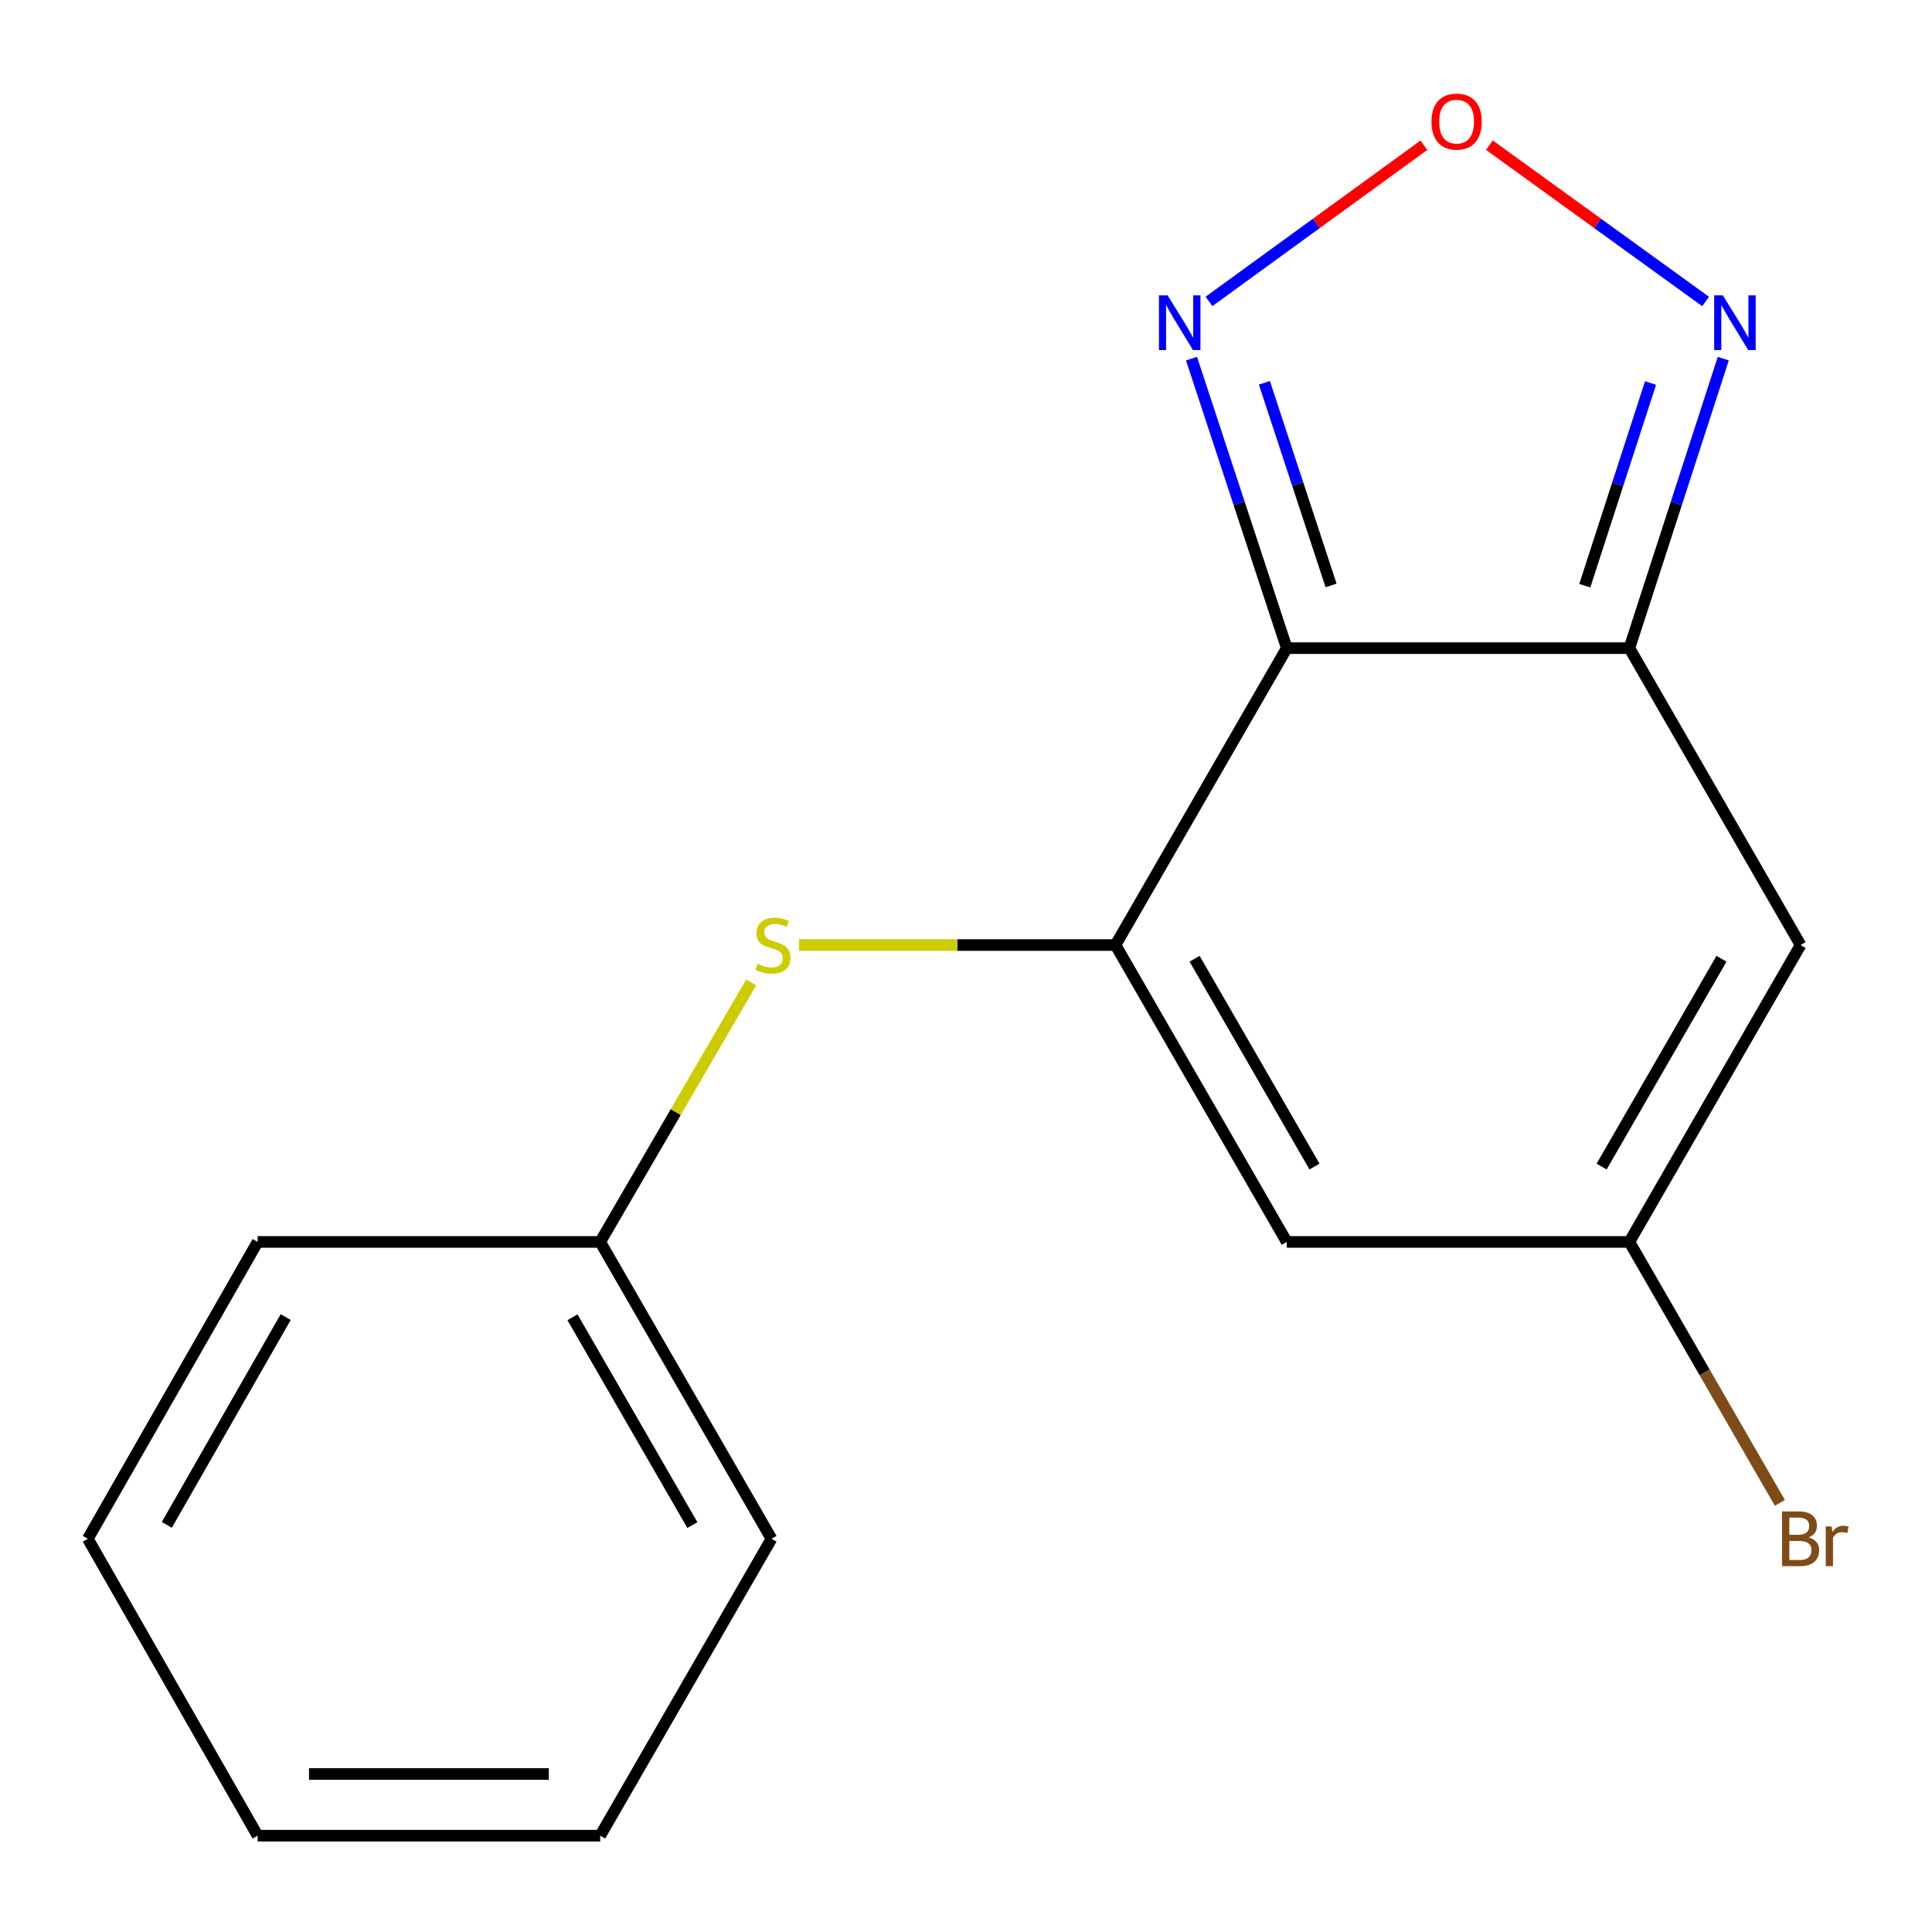 <?xml version='1.0' encoding='iso-8859-1'?>
<svg version='1.1' baseProfile='full'
              xmlns='http://www.w3.org/2000/svg'
                      xmlns:rdkit='http://www.rdkit.org/xml'
                      xmlns:xlink='http://www.w3.org/1999/xlink'
                  xml:space='preserve'
width='1000px' height='1000px' viewBox='0 0 1000 1000'>
<!-- END OF HEADER -->
<rect style='opacity:1.0;fill:#FFFFFF;stroke:none' width='1000' height='1000' x='0' y='0'> </rect>
<path class='bond-0' d='M 666.031,335.475 L 577.375,489.147' style='fill:none;fill-rule:evenodd;stroke:#000000;stroke-width:6px;stroke-linecap:butt;stroke-linejoin:miter;stroke-opacity:1' />
<path class='bond-1' d='M 666.031,335.475 L 843.361,335.475' style='fill:none;fill-rule:evenodd;stroke:#000000;stroke-width:6px;stroke-linecap:butt;stroke-linejoin:miter;stroke-opacity:1' />
<path class='bond-4' d='M 666.031,335.475 L 641.379,260.549' style='fill:none;fill-rule:evenodd;stroke:#000000;stroke-width:6px;stroke-linecap:butt;stroke-linejoin:miter;stroke-opacity:1' />
<path class='bond-4' d='M 641.379,260.549 L 616.727,185.623' style='fill:none;fill-rule:evenodd;stroke:#0000FF;stroke-width:6px;stroke-linecap:butt;stroke-linejoin:miter;stroke-opacity:1' />
<path class='bond-4' d='M 688.959,303.02 L 671.703,250.572' style='fill:none;fill-rule:evenodd;stroke:#000000;stroke-width:6px;stroke-linecap:butt;stroke-linejoin:miter;stroke-opacity:1' />
<path class='bond-4' d='M 671.703,250.572 L 654.446,198.123' style='fill:none;fill-rule:evenodd;stroke:#0000FF;stroke-width:6px;stroke-linecap:butt;stroke-linejoin:miter;stroke-opacity:1' />
<path class='bond-2' d='M 577.375,489.147 L 666.031,642.819' style='fill:none;fill-rule:evenodd;stroke:#000000;stroke-width:6px;stroke-linecap:butt;stroke-linejoin:miter;stroke-opacity:1' />
<path class='bond-2' d='M 618.324,496.245 L 680.384,603.816' style='fill:none;fill-rule:evenodd;stroke:#000000;stroke-width:6px;stroke-linecap:butt;stroke-linejoin:miter;stroke-opacity:1' />
<path class='bond-8' d='M 577.375,489.147 L 495.475,489.147' style='fill:none;fill-rule:evenodd;stroke:#000000;stroke-width:6px;stroke-linecap:butt;stroke-linejoin:miter;stroke-opacity:1' />
<path class='bond-8' d='M 495.475,489.147 L 413.575,489.147' style='fill:none;fill-rule:evenodd;stroke:#CCCC00;stroke-width:6px;stroke-linecap:butt;stroke-linejoin:miter;stroke-opacity:1' />
<path class='bond-3' d='M 843.361,335.475 L 931.982,489.147' style='fill:none;fill-rule:evenodd;stroke:#000000;stroke-width:6px;stroke-linecap:butt;stroke-linejoin:miter;stroke-opacity:1' />
<path class='bond-5' d='M 843.361,335.475 L 867.667,260.545' style='fill:none;fill-rule:evenodd;stroke:#000000;stroke-width:6px;stroke-linecap:butt;stroke-linejoin:miter;stroke-opacity:1' />
<path class='bond-5' d='M 867.667,260.545 L 891.973,185.616' style='fill:none;fill-rule:evenodd;stroke:#0000FF;stroke-width:6px;stroke-linecap:butt;stroke-linejoin:miter;stroke-opacity:1' />
<path class='bond-5' d='M 820.288,303.146 L 837.302,250.696' style='fill:none;fill-rule:evenodd;stroke:#000000;stroke-width:6px;stroke-linecap:butt;stroke-linejoin:miter;stroke-opacity:1' />
<path class='bond-5' d='M 837.302,250.696 L 854.316,198.245' style='fill:none;fill-rule:evenodd;stroke:#0000FF;stroke-width:6px;stroke-linecap:butt;stroke-linejoin:miter;stroke-opacity:1' />
<path class='bond-7' d='M 666.031,642.819 L 843.361,642.819' style='fill:none;fill-rule:evenodd;stroke:#000000;stroke-width:6px;stroke-linecap:butt;stroke-linejoin:miter;stroke-opacity:1' />
<path class='bond-17' d='M 931.982,489.147 L 843.361,642.819' style='fill:none;fill-rule:evenodd;stroke:#000000;stroke-width:6px;stroke-linecap:butt;stroke-linejoin:miter;stroke-opacity:1' />
<path class='bond-17' d='M 891.035,496.25 L 829.001,603.82' style='fill:none;fill-rule:evenodd;stroke:#000000;stroke-width:6px;stroke-linecap:butt;stroke-linejoin:miter;stroke-opacity:1' />
<path class='bond-6' d='M 625.779,156.006 L 681.38,115.602' style='fill:none;fill-rule:evenodd;stroke:#0000FF;stroke-width:6px;stroke-linecap:butt;stroke-linejoin:miter;stroke-opacity:1' />
<path class='bond-6' d='M 681.38,115.602 L 736.982,75.198' style='fill:none;fill-rule:evenodd;stroke:#FF0000;stroke-width:6px;stroke-linecap:butt;stroke-linejoin:miter;stroke-opacity:1' />
<path class='bond-16' d='M 882.818,156.051 L 826.868,115.599' style='fill:none;fill-rule:evenodd;stroke:#0000FF;stroke-width:6px;stroke-linecap:butt;stroke-linejoin:miter;stroke-opacity:1' />
<path class='bond-16' d='M 826.868,115.599 L 770.918,75.146' style='fill:none;fill-rule:evenodd;stroke:#FF0000;stroke-width:6px;stroke-linecap:butt;stroke-linejoin:miter;stroke-opacity:1' />
<path class='bond-9' d='M 843.361,642.819 L 882.31,710.349' style='fill:none;fill-rule:evenodd;stroke:#000000;stroke-width:6px;stroke-linecap:butt;stroke-linejoin:miter;stroke-opacity:1' />
<path class='bond-9' d='M 882.31,710.349 L 921.258,777.879' style='fill:none;fill-rule:evenodd;stroke:#7F4C19;stroke-width:6px;stroke-linecap:butt;stroke-linejoin:miter;stroke-opacity:1' />
<path class='bond-10' d='M 388.82,508.471 L 349.74,575.645' style='fill:none;fill-rule:evenodd;stroke:#CCCC00;stroke-width:6px;stroke-linecap:butt;stroke-linejoin:miter;stroke-opacity:1' />
<path class='bond-10' d='M 349.74,575.645 L 310.661,642.819' style='fill:none;fill-rule:evenodd;stroke:#000000;stroke-width:6px;stroke-linecap:butt;stroke-linejoin:miter;stroke-opacity:1' />
<path class='bond-11' d='M 310.661,642.819 L 399.317,796.473' style='fill:none;fill-rule:evenodd;stroke:#000000;stroke-width:6px;stroke-linecap:butt;stroke-linejoin:miter;stroke-opacity:1' />
<path class='bond-11' d='M 296.309,681.821 L 358.369,789.379' style='fill:none;fill-rule:evenodd;stroke:#000000;stroke-width:6px;stroke-linecap:butt;stroke-linejoin:miter;stroke-opacity:1' />
<path class='bond-12' d='M 310.661,642.819 L 133.348,642.819' style='fill:none;fill-rule:evenodd;stroke:#000000;stroke-width:6px;stroke-linecap:butt;stroke-linejoin:miter;stroke-opacity:1' />
<path class='bond-13' d='M 399.317,796.473 L 310.661,950.145' style='fill:none;fill-rule:evenodd;stroke:#000000;stroke-width:6px;stroke-linecap:butt;stroke-linejoin:miter;stroke-opacity:1' />
<path class='bond-14' d='M 133.348,642.819 L 45.455,796.473' style='fill:none;fill-rule:evenodd;stroke:#000000;stroke-width:6px;stroke-linecap:butt;stroke-linejoin:miter;stroke-opacity:1' />
<path class='bond-14' d='M 147.874,681.717 L 86.348,789.275' style='fill:none;fill-rule:evenodd;stroke:#000000;stroke-width:6px;stroke-linecap:butt;stroke-linejoin:miter;stroke-opacity:1' />
<path class='bond-15' d='M 310.661,950.145 L 133.348,950.145' style='fill:none;fill-rule:evenodd;stroke:#000000;stroke-width:6px;stroke-linecap:butt;stroke-linejoin:miter;stroke-opacity:1' />
<path class='bond-15' d='M 284.064,918.223 L 159.945,918.223' style='fill:none;fill-rule:evenodd;stroke:#000000;stroke-width:6px;stroke-linecap:butt;stroke-linejoin:miter;stroke-opacity:1' />
<path class='bond-18' d='M 45.455,796.473 L 133.348,950.145' style='fill:none;fill-rule:evenodd;stroke:#000000;stroke-width:6px;stroke-linecap:butt;stroke-linejoin:miter;stroke-opacity:1' />
<path  class='atom-5' d='M 604.35 152.869
L 613.63 167.869
Q 614.55 169.349, 616.03 172.029
Q 617.51 174.709, 617.59 174.869
L 617.59 152.869
L 621.35 152.869
L 621.35 181.189
L 617.47 181.189
L 607.51 164.789
Q 606.35 162.869, 605.11 160.669
Q 603.91 158.469, 603.55 157.789
L 603.55 181.189
L 599.87 181.189
L 599.87 152.869
L 604.35 152.869
' fill='#0000FF'/>
<path  class='atom-6' d='M 891.742 152.869
L 901.022 167.869
Q 901.942 169.349, 903.422 172.029
Q 904.902 174.709, 904.982 174.869
L 904.982 152.869
L 908.742 152.869
L 908.742 181.189
L 904.862 181.189
L 894.902 164.789
Q 893.742 162.869, 892.502 160.669
Q 891.302 158.469, 890.942 157.789
L 890.942 181.189
L 887.262 181.189
L 887.262 152.869
L 891.742 152.869
' fill='#0000FF'/>
<path  class='atom-7' d='M 740.942 62.953
Q 740.942 56.153, 744.302 52.353
Q 747.662 48.553, 753.942 48.553
Q 760.222 48.553, 763.582 52.353
Q 766.942 56.153, 766.942 62.953
Q 766.942 69.833, 763.542 73.753
Q 760.142 77.633, 753.942 77.633
Q 747.702 77.633, 744.302 73.753
Q 740.942 69.873, 740.942 62.953
M 753.942 74.433
Q 758.262 74.433, 760.582 71.553
Q 762.942 68.633, 762.942 62.953
Q 762.942 57.393, 760.582 54.593
Q 758.262 51.753, 753.942 51.753
Q 749.622 51.753, 747.262 54.553
Q 744.942 57.353, 744.942 62.953
Q 744.942 68.673, 747.262 71.553
Q 749.622 74.433, 753.942 74.433
' fill='#FF0000'/>
<path  class='atom-9' d='M 392.062 498.867
Q 392.382 498.987, 393.702 499.547
Q 395.022 500.107, 396.462 500.467
Q 397.942 500.787, 399.382 500.787
Q 402.062 500.787, 403.622 499.507
Q 405.182 498.187, 405.182 495.907
Q 405.182 494.347, 404.382 493.387
Q 403.622 492.427, 402.422 491.907
Q 401.222 491.387, 399.222 490.787
Q 396.702 490.027, 395.182 489.307
Q 393.702 488.587, 392.622 487.067
Q 391.582 485.547, 391.582 482.987
Q 391.582 479.427, 393.982 477.227
Q 396.422 475.027, 401.222 475.027
Q 404.502 475.027, 408.222 476.587
L 407.302 479.667
Q 403.902 478.267, 401.342 478.267
Q 398.582 478.267, 397.062 479.427
Q 395.542 480.547, 395.582 482.507
Q 395.582 484.027, 396.342 484.947
Q 397.142 485.867, 398.262 486.387
Q 399.422 486.907, 401.342 487.507
Q 403.902 488.307, 405.422 489.107
Q 406.942 489.907, 408.022 491.547
Q 409.142 493.147, 409.142 495.907
Q 409.142 499.827, 406.502 501.947
Q 403.902 504.027, 399.542 504.027
Q 397.022 504.027, 395.102 503.467
Q 393.222 502.947, 390.982 502.027
L 392.062 498.867
' fill='#CCCC00'/>
<path  class='atom-10' d='M 936.122 795.753
Q 938.842 796.513, 940.202 798.193
Q 941.602 799.833, 941.602 802.273
Q 941.602 806.193, 939.082 808.433
Q 936.602 810.633, 931.882 810.633
L 922.362 810.633
L 922.362 782.313
L 930.722 782.313
Q 935.562 782.313, 938.002 784.273
Q 940.442 786.233, 940.442 789.833
Q 940.442 794.113, 936.122 795.753
M 926.162 785.513
L 926.162 794.393
L 930.722 794.393
Q 933.522 794.393, 934.962 793.273
Q 936.442 792.113, 936.442 789.833
Q 936.442 785.513, 930.722 785.513
L 926.162 785.513
M 931.882 807.433
Q 934.642 807.433, 936.122 806.113
Q 937.602 804.793, 937.602 802.273
Q 937.602 799.953, 935.962 798.793
Q 934.362 797.593, 931.282 797.593
L 926.162 797.593
L 926.162 807.433
L 931.882 807.433
' fill='#7F4C19'/>
<path  class='atom-10' d='M 948.042 790.073
L 948.482 792.913
Q 950.642 789.713, 954.162 789.713
Q 955.282 789.713, 956.802 790.113
L 956.202 793.473
Q 954.482 793.073, 953.522 793.073
Q 951.842 793.073, 950.722 793.753
Q 949.642 794.393, 948.762 795.953
L 948.762 810.633
L 945.002 810.633
L 945.002 790.073
L 948.042 790.073
' fill='#7F4C19'/>
</svg>
